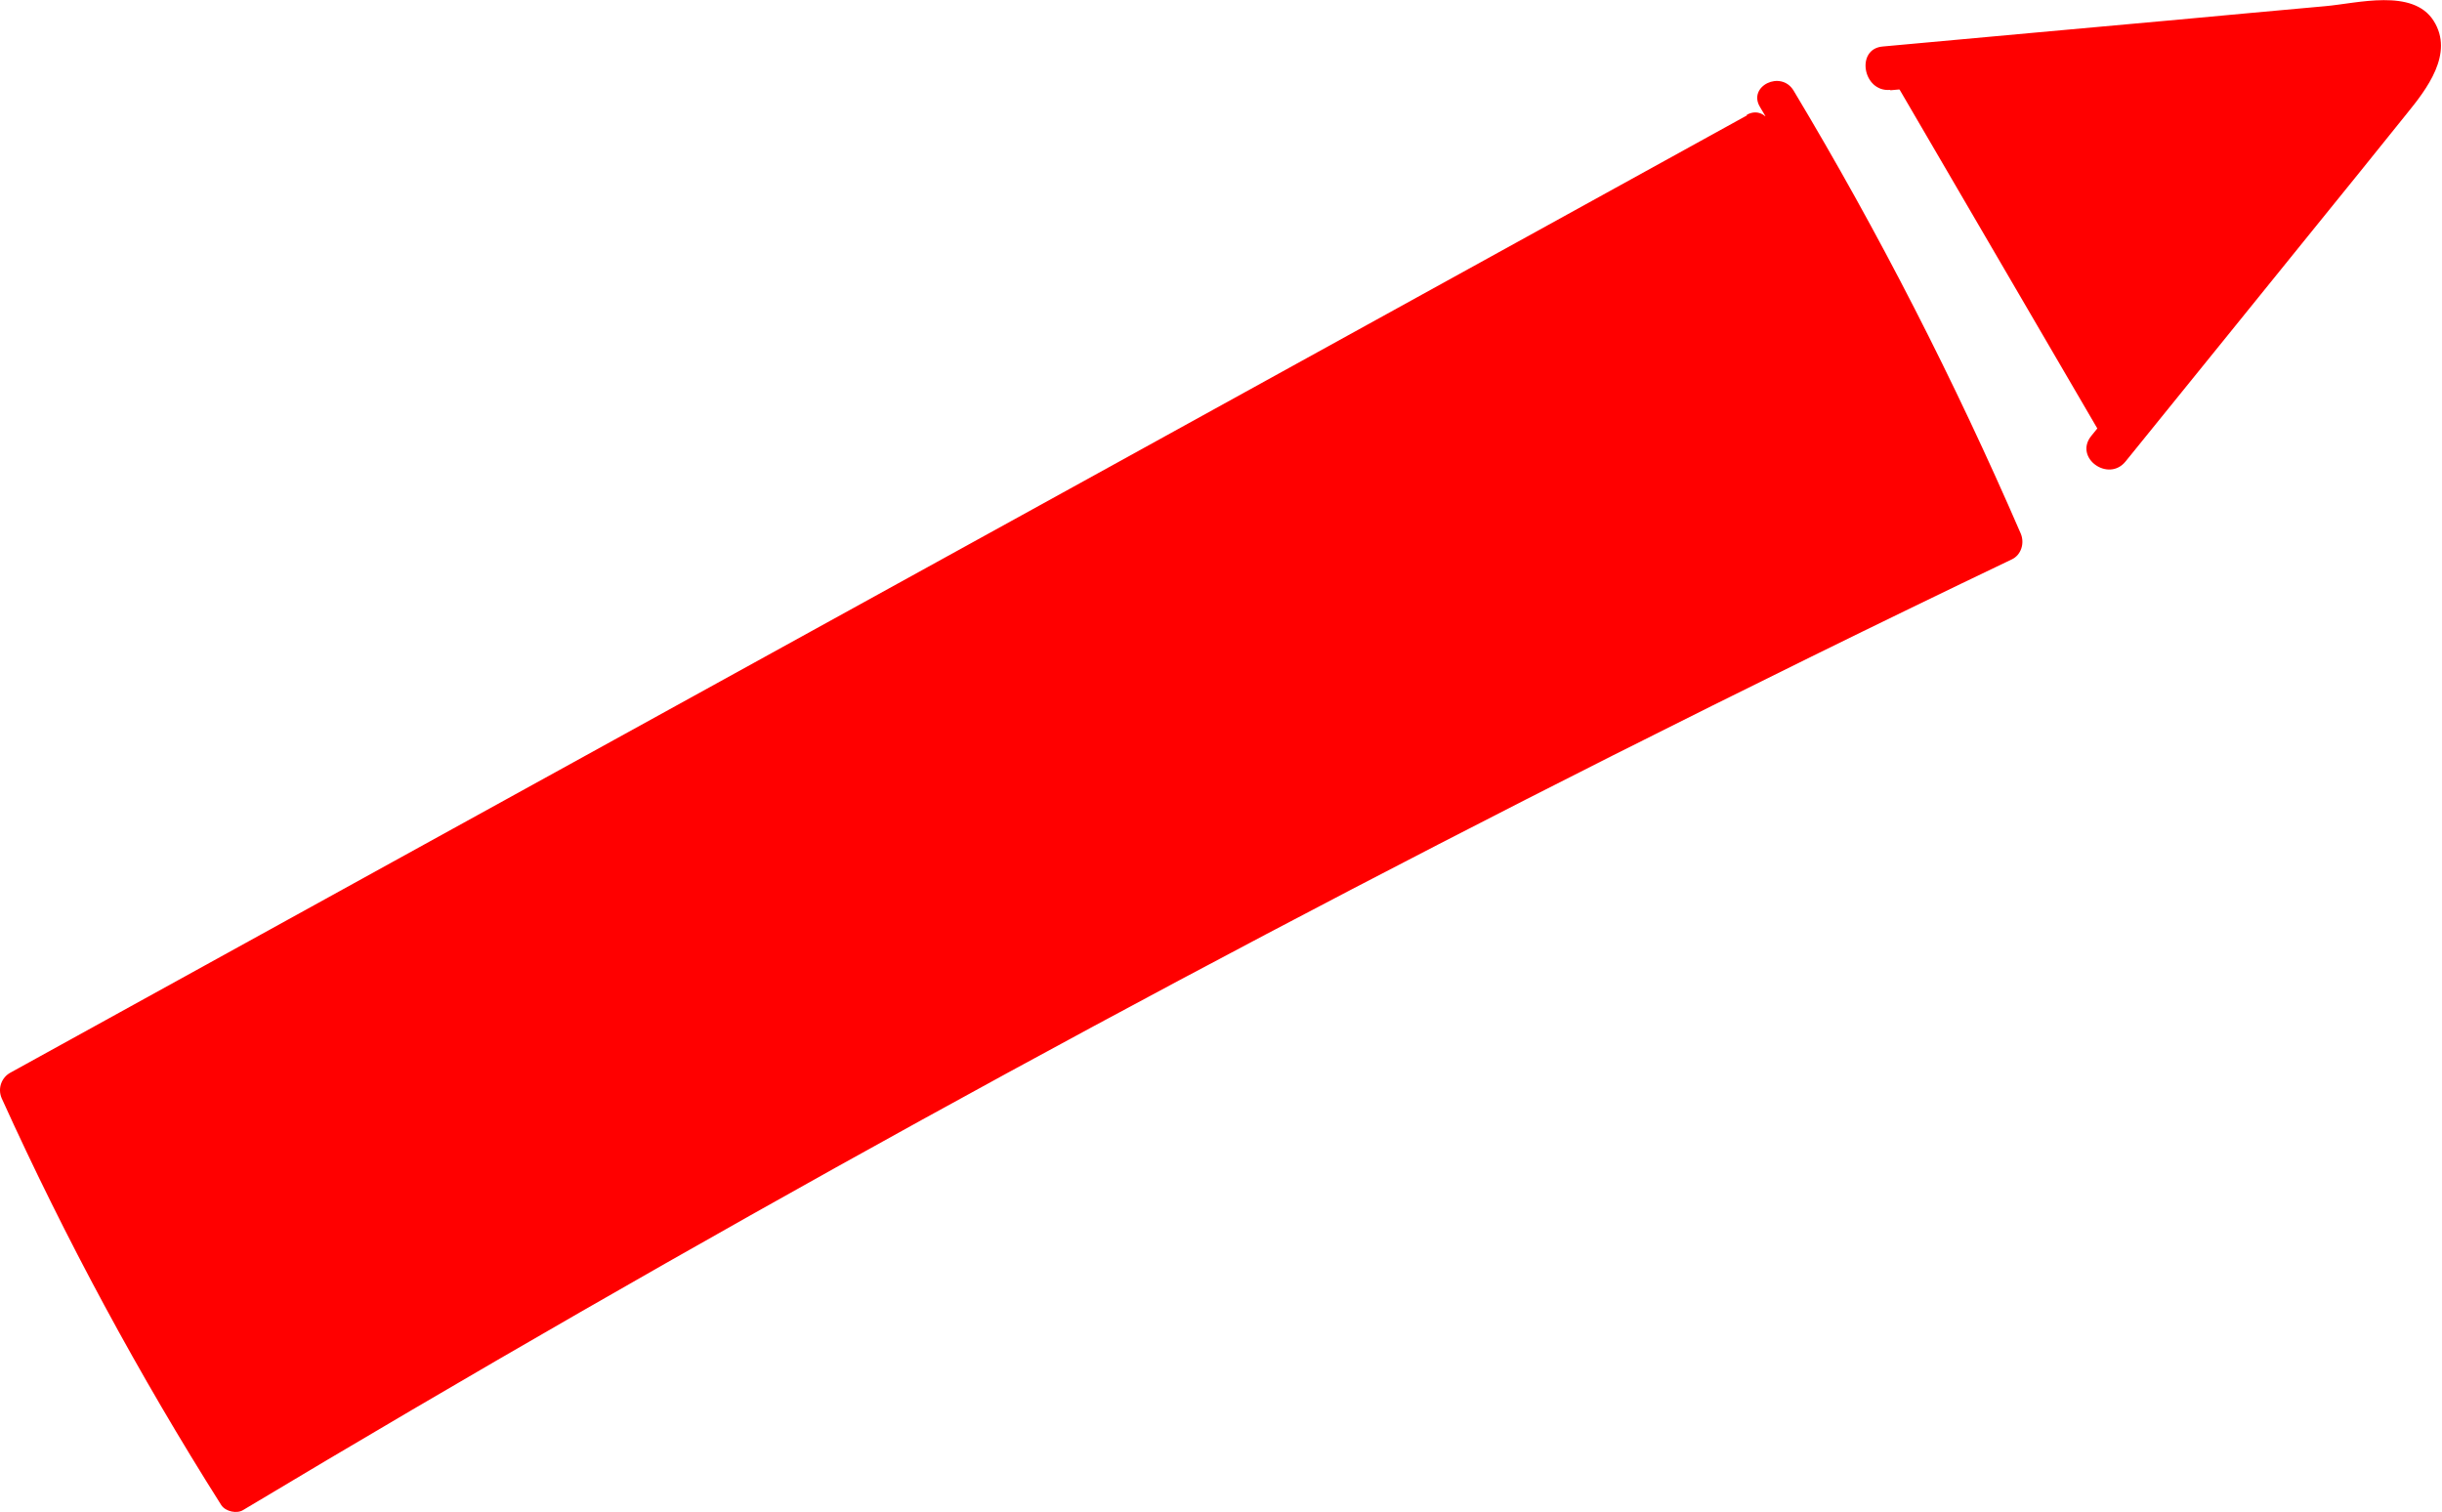 <svg width="21" height="13" viewBox="0 0 21 13" fill="none" xmlns="http://www.w3.org/2000/svg">
<g clip-path="url(#clip0_3663_174380)">
<path d="M15.089 1.143C10.113 3.885 5.134 6.629 0.158 9.371C0.699 10.57 1.322 11.727 2.025 12.832C6.969 9.867 12.047 7.14 17.236 4.66C16.669 3.344 16.015 2.072 15.282 0.849" fill="#FF0000"/>
<path d="M15.022 0.993C11.142 3.133 7.262 5.272 3.379 7.411C2.283 8.016 1.187 8.619 0.091 9.224C0.014 9.265 -0.022 9.359 0.014 9.444C0.564 10.658 1.195 11.825 1.903 12.944C1.94 13 2.039 13.021 2.093 12.985C5.942 10.679 9.87 8.513 13.869 6.497C15.008 5.924 16.152 5.36 17.302 4.81C17.381 4.772 17.412 4.672 17.378 4.59C16.809 3.276 16.157 2.001 15.424 0.779C15.316 0.6 15.027 0.741 15.135 0.92C15.868 2.145 16.52 3.418 17.089 4.731L17.166 4.511C13.13 6.441 9.156 8.522 5.265 10.746C4.155 11.381 3.053 12.024 1.957 12.683L2.147 12.724C1.453 11.628 0.841 10.482 0.303 9.298L0.227 9.518C4.107 7.379 7.987 5.239 11.87 3.1C12.966 2.495 14.062 1.892 15.158 1.287C15.339 1.187 15.203 0.887 15.022 0.987V0.993Z" fill="#FF0000"/>
<path d="M16.229 0.588C17.65 0.458 19.075 0.329 20.497 0.2C20.584 0.191 20.681 0.188 20.748 0.244C20.89 0.361 20.777 0.594 20.661 0.738C19.82 1.778 18.979 2.818 18.137 3.858" fill="#FF0000"/>
<path d="M16.258 0.776C16.983 0.711 17.708 0.644 18.433 0.579C18.796 0.547 19.158 0.514 19.521 0.479C19.702 0.461 19.883 0.447 20.065 0.429C20.161 0.42 20.26 0.411 20.356 0.403C20.41 0.397 20.572 0.356 20.608 0.388C20.713 0.482 19.512 1.863 19.379 2.025C18.915 2.601 18.448 3.177 17.983 3.75C17.833 3.938 18.133 4.152 18.28 3.967C18.819 3.303 19.354 2.639 19.892 1.975C20.161 1.643 20.43 1.311 20.696 0.979C20.866 0.77 21.107 0.461 20.928 0.179C20.75 -0.103 20.271 0.029 19.997 0.053C19.578 0.091 19.158 0.129 18.742 0.168C17.892 0.244 17.04 0.323 16.19 0.4C15.955 0.42 16.02 0.793 16.253 0.773L16.258 0.776Z" fill="#FF0000"/>
</g>
<defs>
<clipPath id="clip0_3663_174380">
<rect width="21" height="13" fill="white"/>
</clipPath>
</defs>
</svg>
